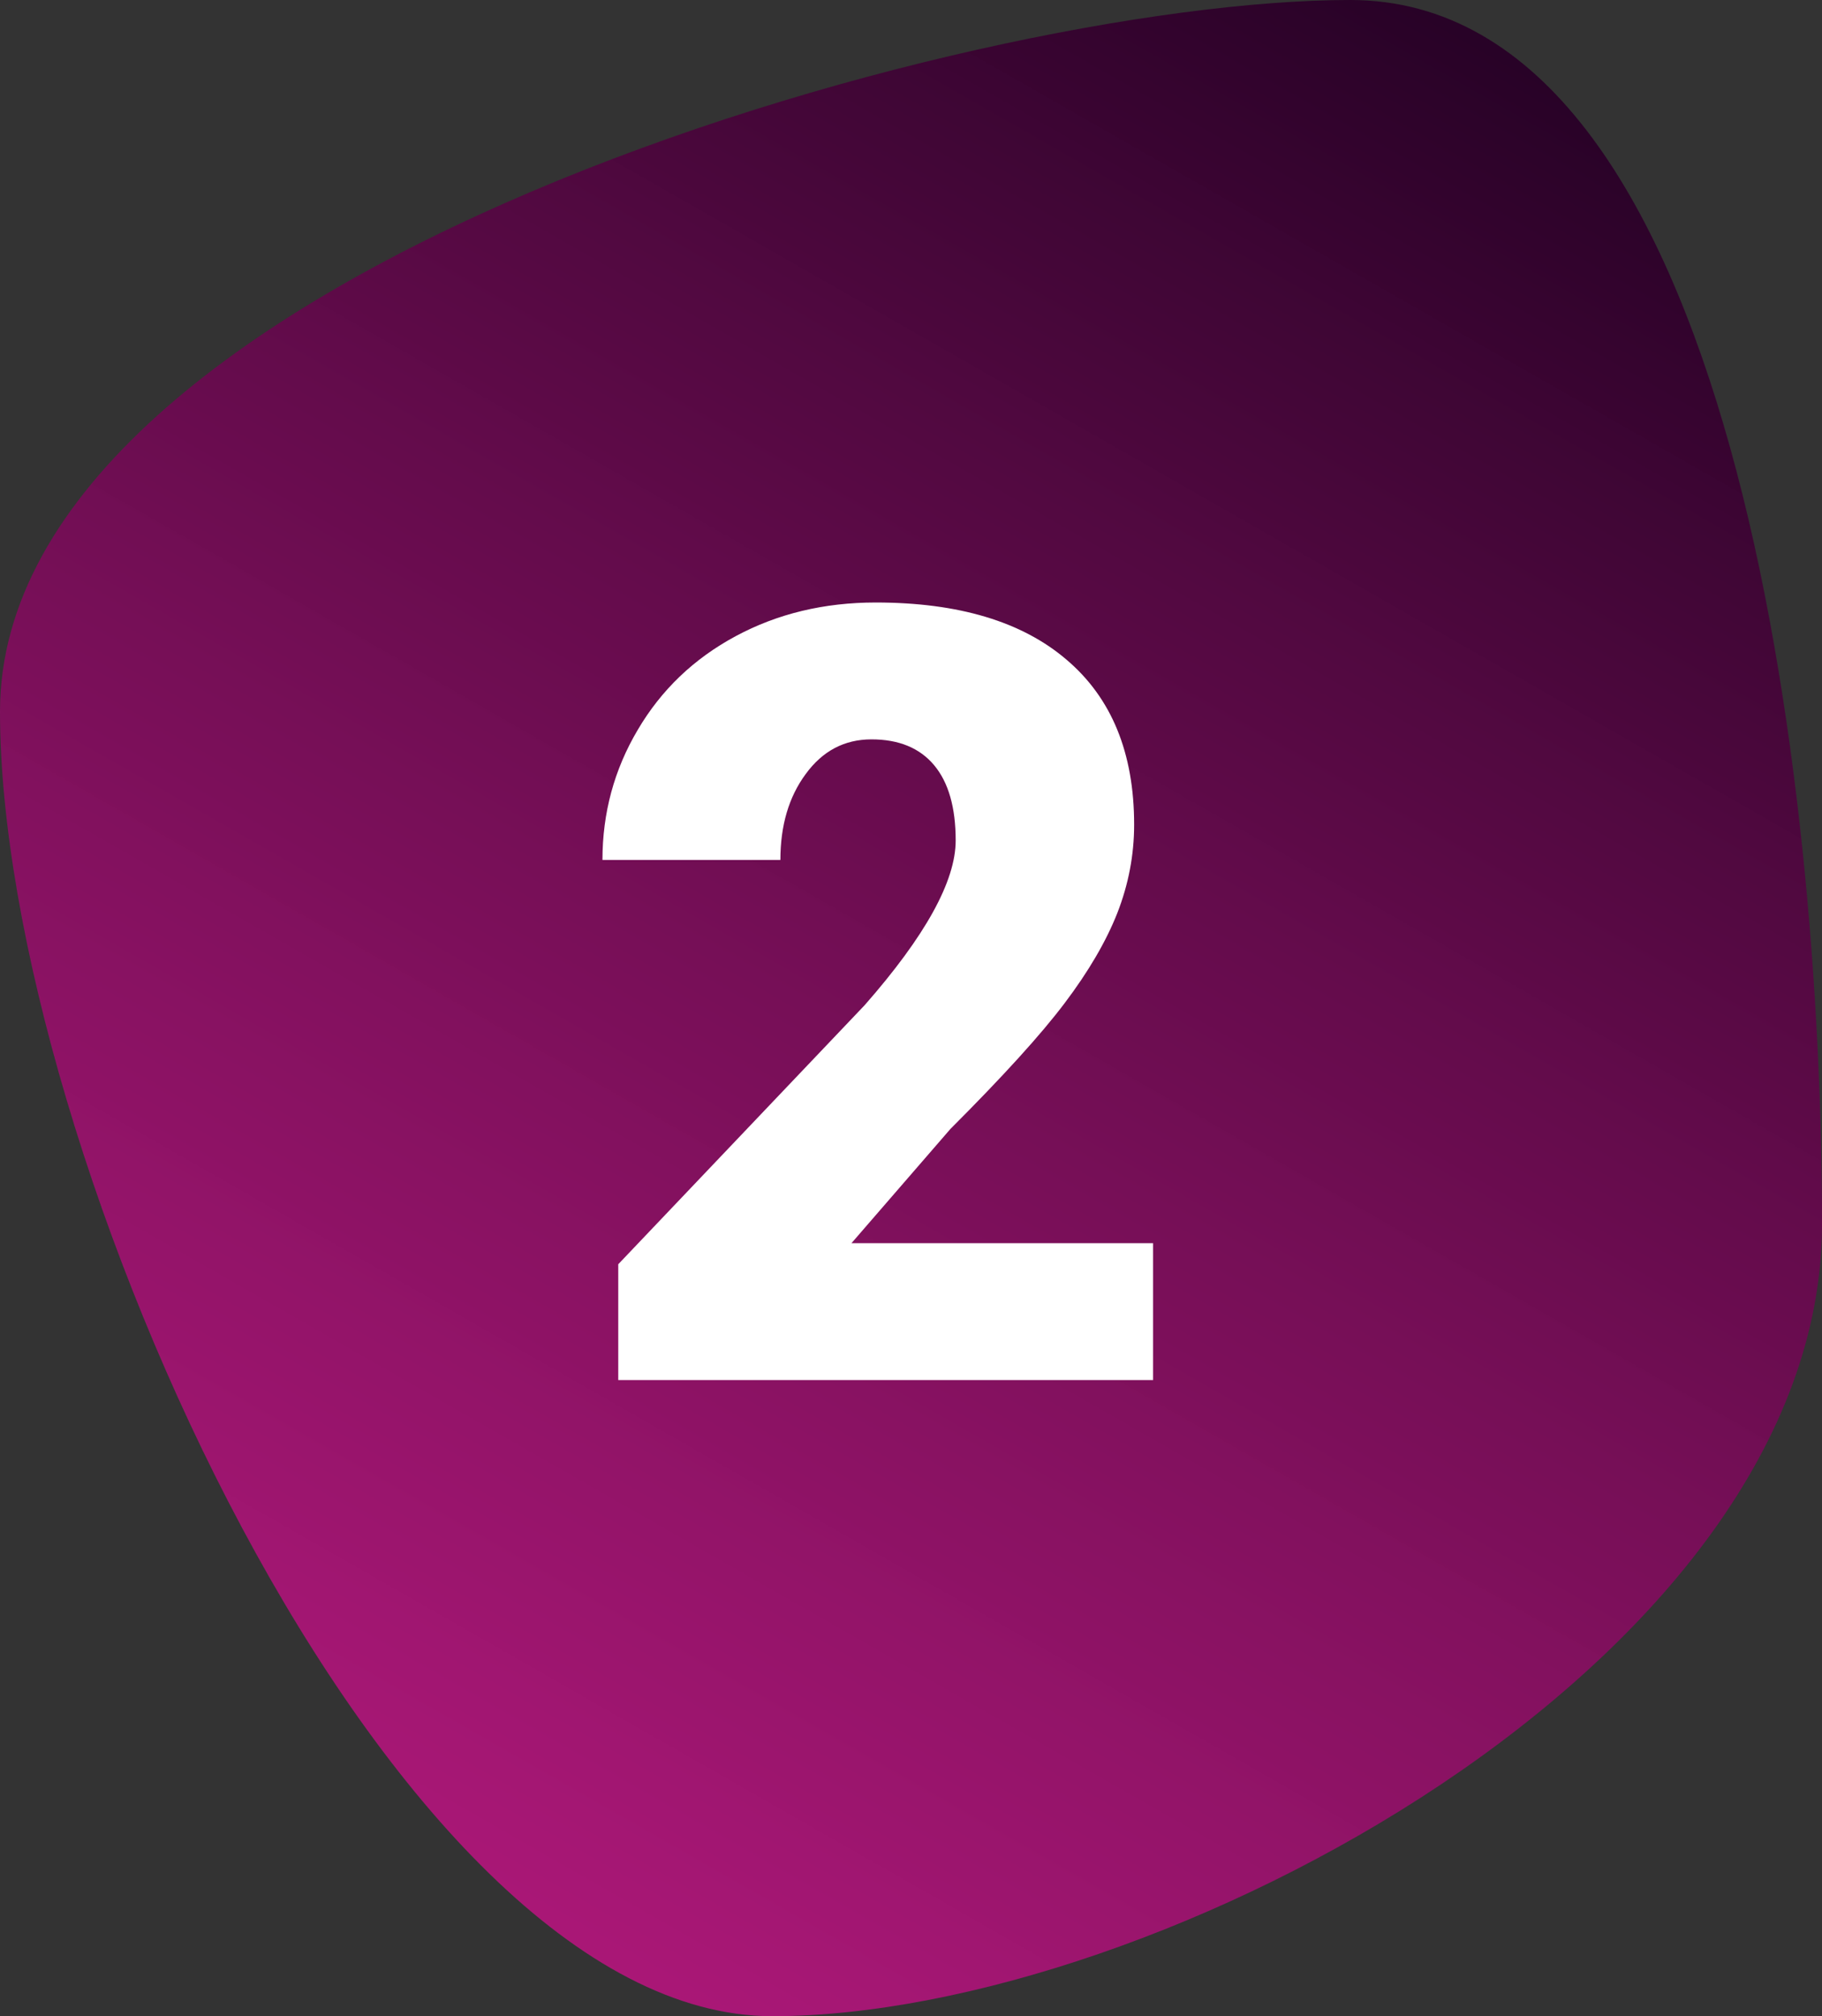 <?xml version="1.0" encoding="UTF-8"?> <svg xmlns="http://www.w3.org/2000/svg" width="169" height="187" viewBox="0 0 169 187" fill="none"><rect x="0" y="0" width="169" height="187" fill="#333333" stroke="none"/> <path d="M169 113.536C169 154.109 107.287 187 71.642 187C35.997 187 0 106.573 0 66C0 25.427 89.599 0 125.244 0C160.888 0 169 72.963 169 113.536Z" fill="url(#paint0_linear)"></path> <path d="M106.955 128H57.346V117.258L80.197 93.234C85.829 86.822 88.644 81.727 88.644 77.951C88.644 74.891 87.977 72.564 86.643 70.969C85.308 69.374 83.371 68.576 80.832 68.576C78.326 68.576 76.291 69.65 74.728 71.799C73.166 73.915 72.385 76.568 72.385 79.758H55.881C55.881 75.396 56.971 71.376 59.152 67.697C61.333 63.986 64.361 61.089 68.234 59.006C72.108 56.922 76.438 55.881 81.223 55.881C88.905 55.881 94.813 57.655 98.947 61.203C103.114 64.751 105.197 69.846 105.197 76.486C105.197 79.286 104.676 82.02 103.635 84.689C102.593 87.326 100.965 90.109 98.752 93.039C96.571 95.936 93.039 99.826 88.156 104.709L78.977 115.305H106.955V128Z" fill="white"></path> <defs> <linearGradient id="paint0_linear" x1="157" y1="5.83477e-06" x2="49.447" y2="188.397" gradientUnits="userSpaceOnUse"> <stop stop-color="#1D0020"></stop> <stop offset="1" stop-color="#C81388" stop-opacity="0.83"></stop> </linearGradient> </defs> </svg> 